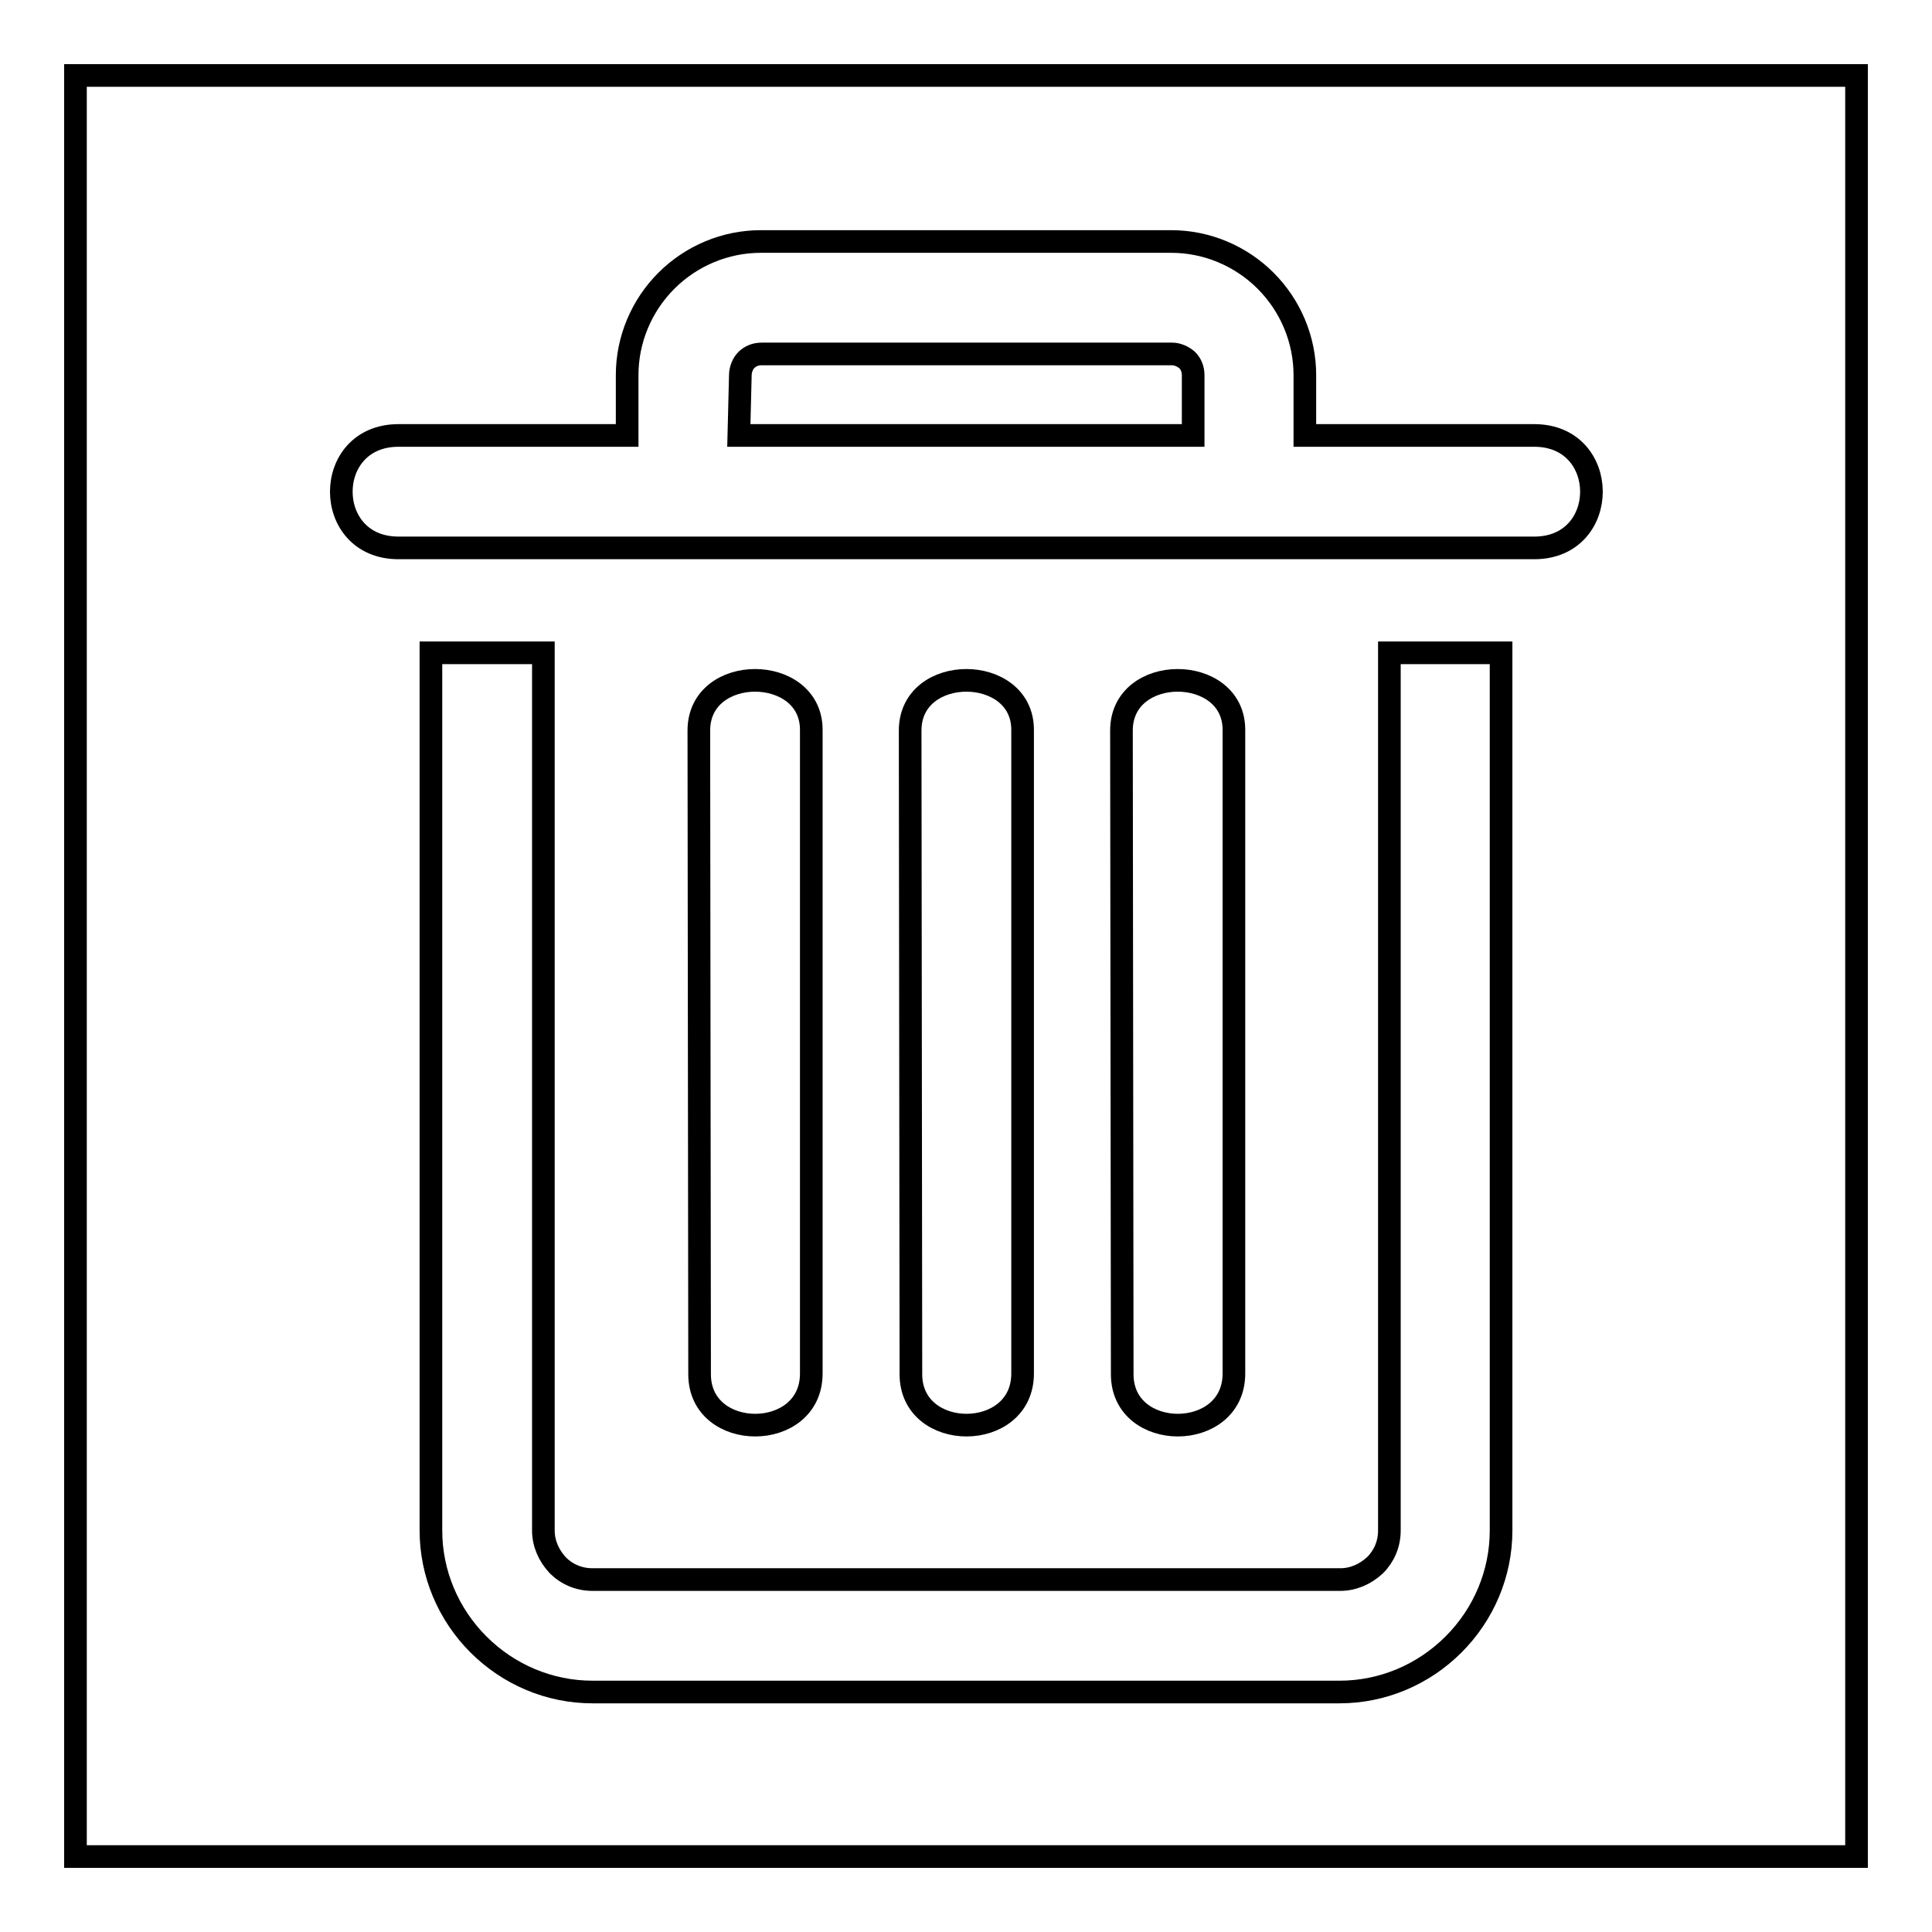 <?xml version="1.0" encoding="utf-8"?>
<!-- Svg Vector Icons : http://www.onlinewebfonts.com/icon -->
<!DOCTYPE svg PUBLIC "-//W3C//DTD SVG 1.1//EN" "http://www.w3.org/Graphics/SVG/1.1/DTD/svg11.dtd">
<svg version="1.1" xmlns="http://www.w3.org/2000/svg" xmlns:xlink="http://www.w3.org/1999/xlink" x="0px" y="0px" viewBox="0 0 256 256" enable-background="new 0 0 256 256" xml:space="preserve">
<g><g><path stroke-width="3" fill-opacity="0" stroke="#000000"  d="M10,10h236v236H10V10z"/><path stroke-width="3" fill-opacity="0" stroke="#000000"  d="M173,57.7h30.3c10.1,0,10.1,14.9,0,14.9h-4.4H184H72H57.2h-4.4c-10.1,0-10.1-14.9,0-14.9h30.3v-8c0-4.7,1.9-9.2,5.2-12.5l0,0c3.3-3.3,7.8-5.2,12.5-5.2h54.4c4.7,0,9.2,1.9,12.5,5.2l0,0c3.3,3.3,5.2,7.8,5.2,12.5V57.7L173,57.7z M198.9,86.5v116.3c0,5.7-2.3,11.1-6.3,15.1s-9.4,6.3-15.1,6.3H78.5c-5.7,0-11.1-2.3-15.1-6.3c-4-4-6.3-9.4-6.3-15.1V86.5H72v116.3c0,1.7,0.7,3.3,1.9,4.6c1.2,1.2,2.8,1.9,4.6,1.9h99.1c1.7,0,3.3-0.7,4.6-1.9c1.2-1.2,1.9-2.8,1.9-4.6V86.5H198.9L198.9,86.5z M148.6,96.8c0-8.9,14.9-8.8,14.9-0.1V182c0,9.1-14.8,9.1-14.8,0.1L148.6,96.8L148.6,96.8z M120.6,96.8c0-8.9,14.9-8.8,14.9-0.1V182c0,9.1-14.8,9.1-14.8,0.1L120.6,96.8L120.6,96.8z M92.6,96.8c0-8.9,14.9-8.8,14.9-0.1V182c0,9.1-14.8,9.1-14.8,0.1L92.6,96.8L92.6,96.8z M97.9,57.7h60.2v-8c0-0.8-0.3-1.5-0.8-2l0,0c-0.6-0.5-1.3-0.8-2-0.8h-54.4c-0.8,0-1.5,0.3-2,0.8l0,0c-0.5,0.5-0.8,1.3-0.8,2L97.9,57.7L97.9,57.7z"/></g></g>
</svg>